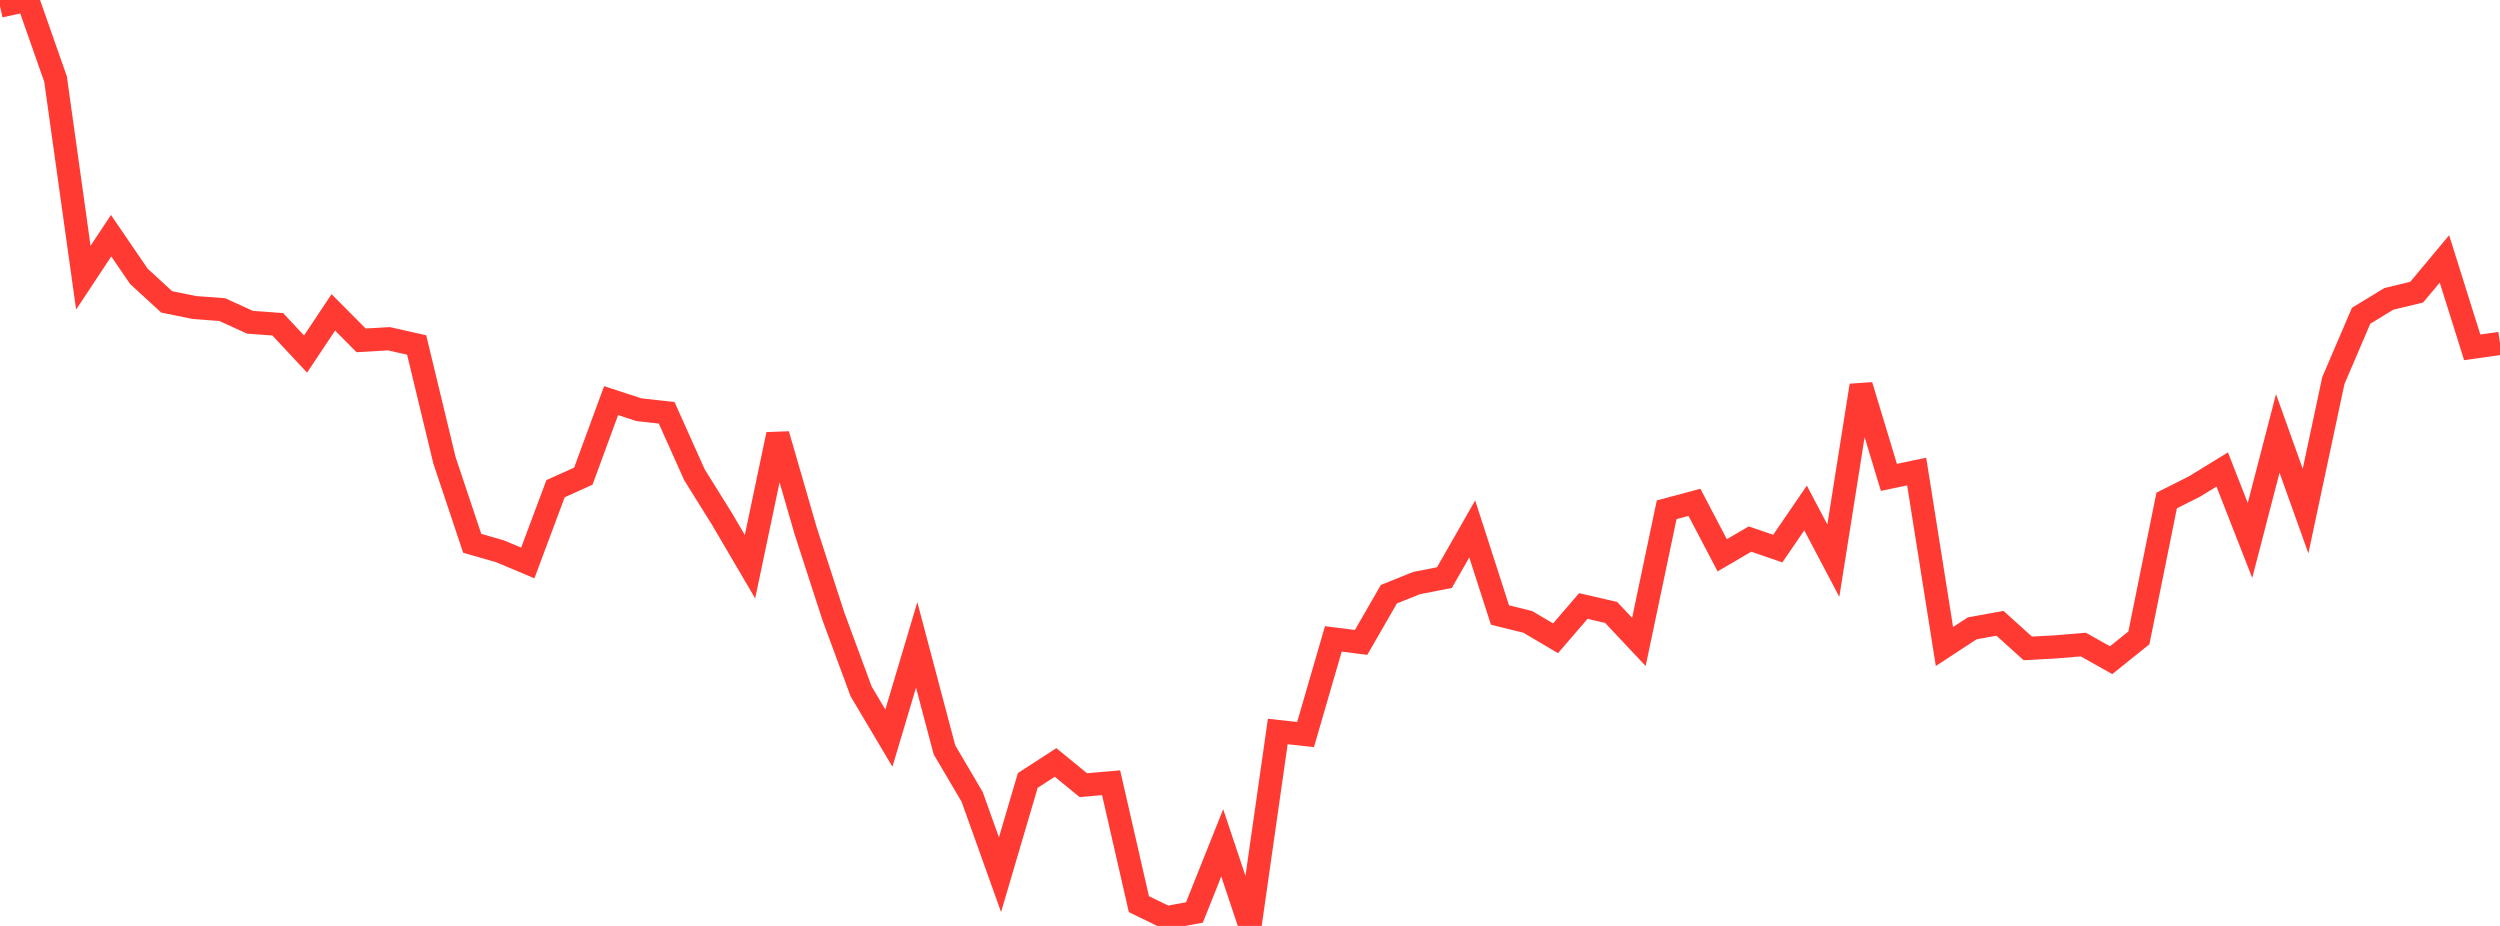 <?xml version="1.0" standalone="no"?>
<!DOCTYPE svg PUBLIC "-//W3C//DTD SVG 1.1//EN" "http://www.w3.org/Graphics/SVG/1.1/DTD/svg11.dtd">

<svg width="135" height="50" viewBox="0 0 135 50" preserveAspectRatio="none" 
  xmlns="http://www.w3.org/2000/svg"
  xmlns:xlink="http://www.w3.org/1999/xlink">


<polyline points="0.0, 0.327 1.5, 0.0 3.0, 4.272 4.5, 14.995 6.0, 12.728 7.5, 14.923 9.0, 16.301 10.5, 16.607 12.0, 16.718 13.5, 17.402 15.0, 17.512 16.5, 19.119 18.0, 16.868 19.5, 18.379 21.0, 18.292 22.5, 18.63 24.0, 24.853 25.5, 29.339 27.0, 29.769 28.5, 30.401 30.0, 26.389 31.5, 25.712 33.0, 21.633 34.5, 22.124 36.0, 22.291 37.5, 25.637 39, 28.044 40.5, 30.602 42.0, 23.46 43.5, 28.647 45.0, 33.272 46.5, 37.334 48.0, 39.859 49.5, 34.825 51.0, 40.489 52.5, 43.039 54.0, 47.234 55.5, 42.144 57.0, 41.172 58.5, 42.399 60.0, 42.268 61.5, 48.825 63.0, 49.553 64.5, 49.272 66.0, 45.514 67.5, 50.0 69.0, 39.501 70.5, 39.666 72.0, 34.501 73.5, 34.69 75.0, 32.086 76.5, 31.484 78, 31.19 79.5, 28.562 81.0, 33.212 82.5, 33.582 84.0, 34.467 85.5, 32.724 87.0, 33.07 88.5, 34.665 90.0, 27.528 91.5, 27.126 93.0, 29.985 94.5, 29.109 96.0, 29.624 97.5, 27.431 99.0, 30.276 100.5, 20.816 102.0, 25.779 103.5, 25.463 105.0, 34.912 106.5, 33.93 108.0, 33.659 109.5, 35.013 111.0, 34.932 112.5, 34.807 114.0, 35.65 115.5, 34.446 117.0, 27.026 118.5, 26.273 120.0, 25.352 121.5, 29.184 123.0, 23.404 124.5, 27.597 126.0, 20.555 127.5, 17.051 129.0, 16.138 130.5, 15.778 132.0, 13.982 133.5, 18.756 135.0, 18.545" fill="none" stroke="#ff3a33" stroke-width="1.25"/>

</svg>